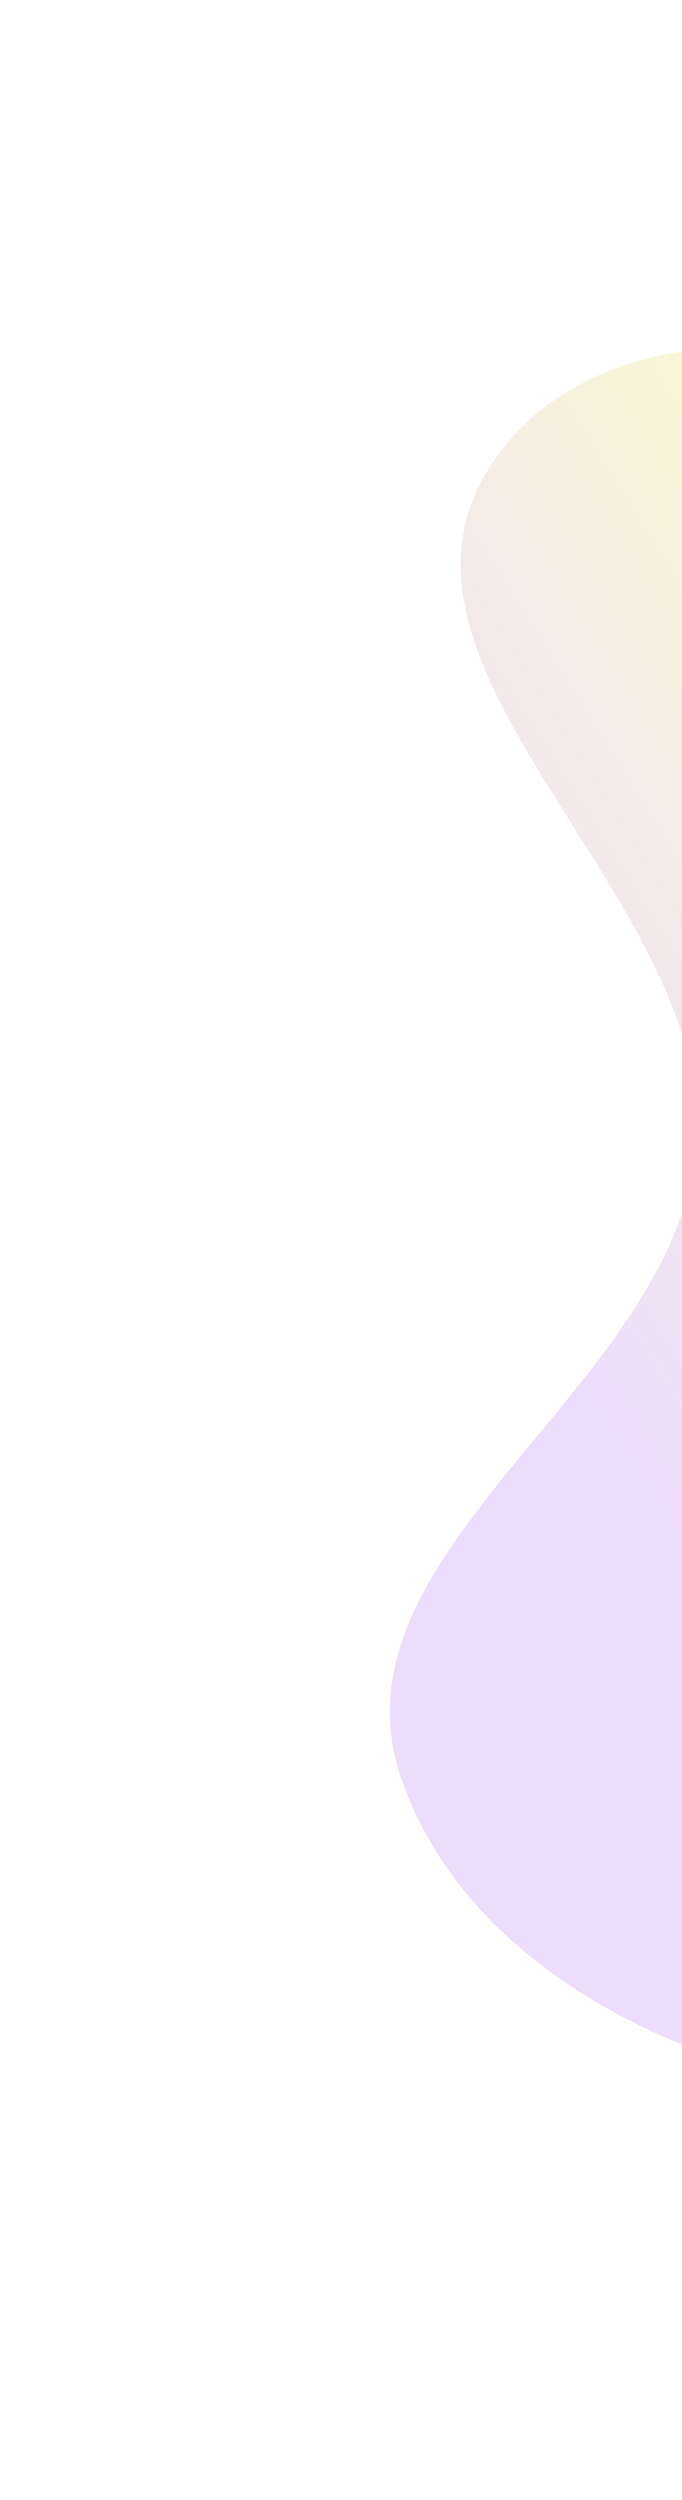 <svg width="175" height="641" viewBox="0 0 175 641" fill="none" xmlns="http://www.w3.org/2000/svg">
<g filter="url(#filter0_fg_10809_29565)">
<path fill-rule="evenodd" clip-rule="evenodd" d="M361.342 232.755C374.08 258.213 386.933 280.702 393.233 308.463C403.954 355.706 433.371 404.808 410.021 447.254C381.349 499.375 325.185 538.506 265.724 540.251C202.304 542.112 124.084 516.114 103.026 456.263C82.326 397.429 174.463 355.19 178.72 292.966C183.017 230.168 91.364 171.606 126.094 119.11C158.673 69.864 243.276 89.336 296.444 115.021C338.391 135.285 340.497 191.094 361.342 232.755Z" fill="url(#paint0_linear_10809_29565)" fill-opacity="0.2"/>
</g>
<defs>
<filter id="filter0_fg_10809_29565" x="0" y="-11.322" width="518.801" height="651.666" filterUnits="userSpaceOnUse" color-interpolation-filters="sRGB">
<feFlood flood-opacity="0" result="BackgroundImageFix"/>
<feBlend mode="normal" in="SourceGraphic" in2="BackgroundImageFix" result="shape"/>
<feGaussianBlur stdDeviation="50" result="effect1_foregroundBlur_10809_29565"/>
<feTurbulence type="fractalNoise" baseFrequency="2 2" numOctaves="3" seed="9577" />
<feDisplacementMap in="effect1_foregroundBlur_10809_29565" scale="20" xChannelSelector="R" yChannelSelector="G" result="displacedImage" width="100%" height="100%" />
<feMerge result="effect2_texture_10809_29565">
<feMergeNode in="displacedImage"/>
</feMerge>
</filter>
<linearGradient id="paint0_linear_10809_29565" x1="356.927" y1="312.299" x2="181.122" y2="421.994" gradientUnits="userSpaceOnUse">
<stop stop-color="#E4F408"/>
<stop offset="0.962" stop-color="#AC52F1"/>
</linearGradient>
</defs>
</svg>
